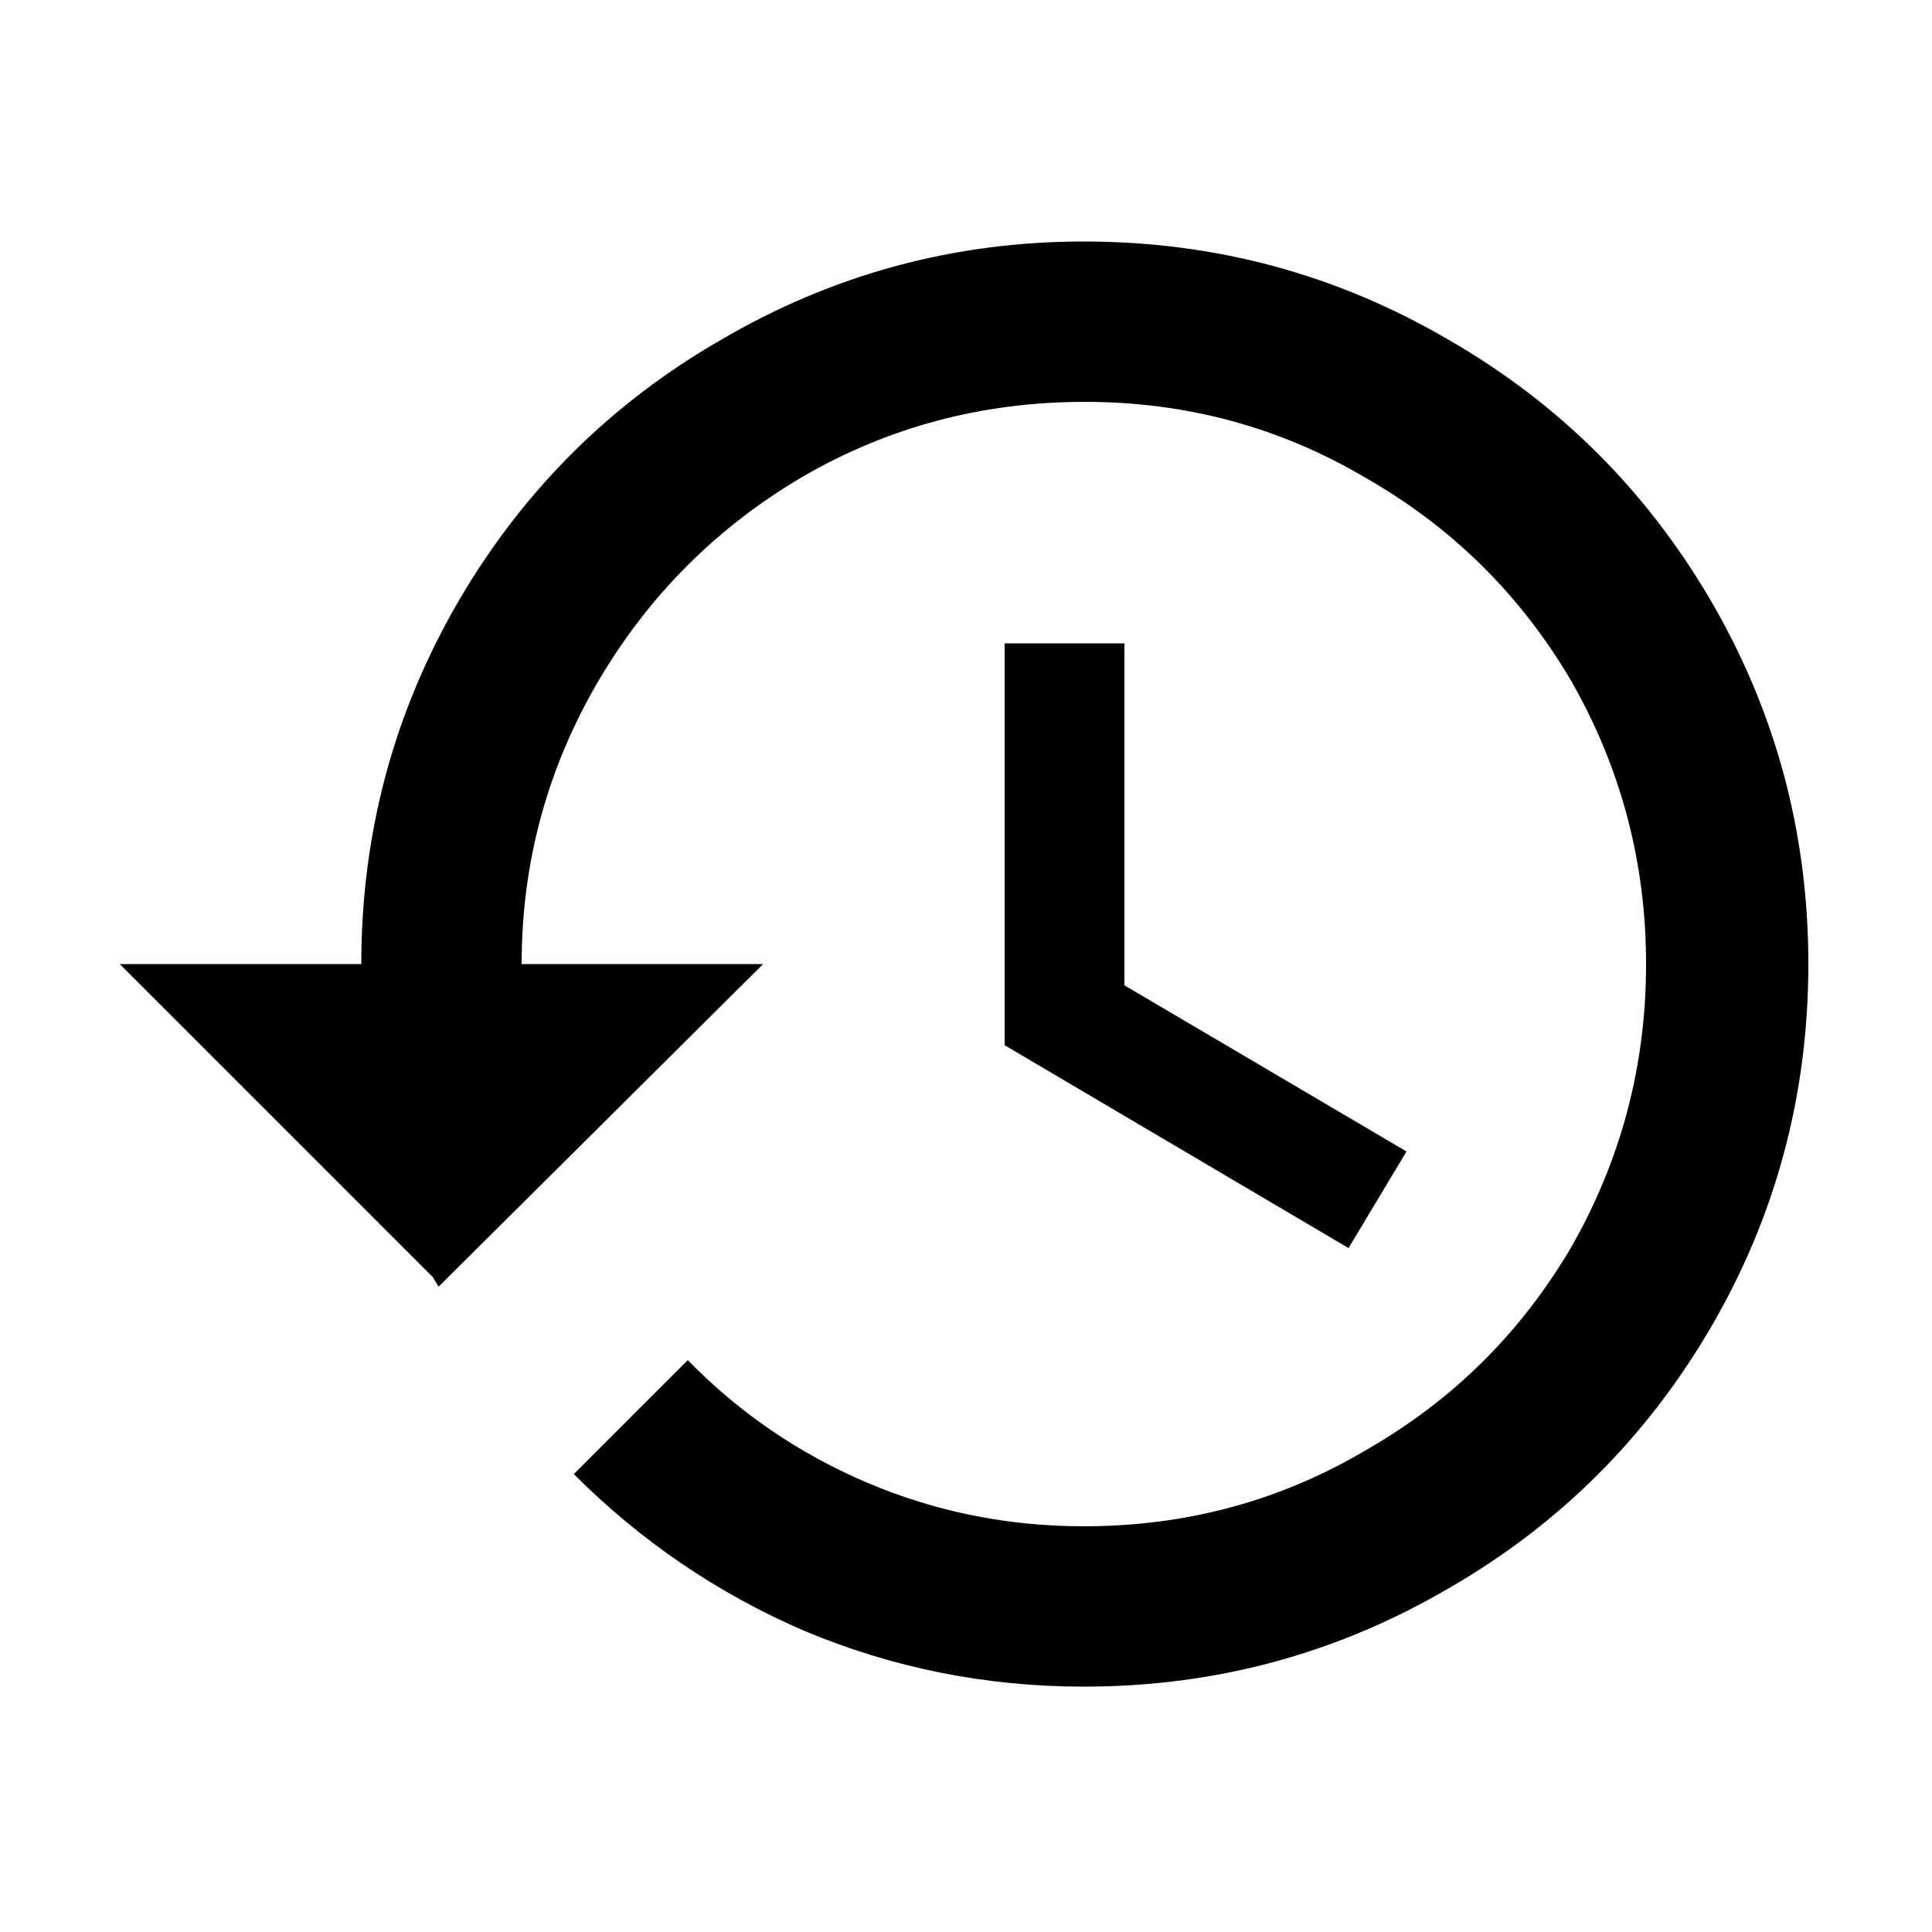 <?xml version="1.0" encoding="utf-8"?><!-- Скачано с сайта svg4.ru / Downloaded from svg4.ru -->
<svg fill="#000000" width="800px" height="800px" viewBox="0 0 1000 1000" xmlns="http://www.w3.org/2000/svg"><path d="M561 125q-101 0-188 51-85 49-135 134-51 87-51 189H62l162 162 3 5 168-167H270q0-79 40-147 39-66 105-105 67-39 146.5-39T708 248q66 38 105 104 39 68 39 147t-39 147q-39 66-105 104-67 40-147 40-59 0-112-22.5T356 704l-59 59q52 52 119 81 69 29 145 29 102 0 189-51 85-49 135-134 51-87 51-189t-51-189q-50-85-135-134-87-51-189-51zm-41 208v208l178 105 30-50-146-86V333h-62z"/></svg>